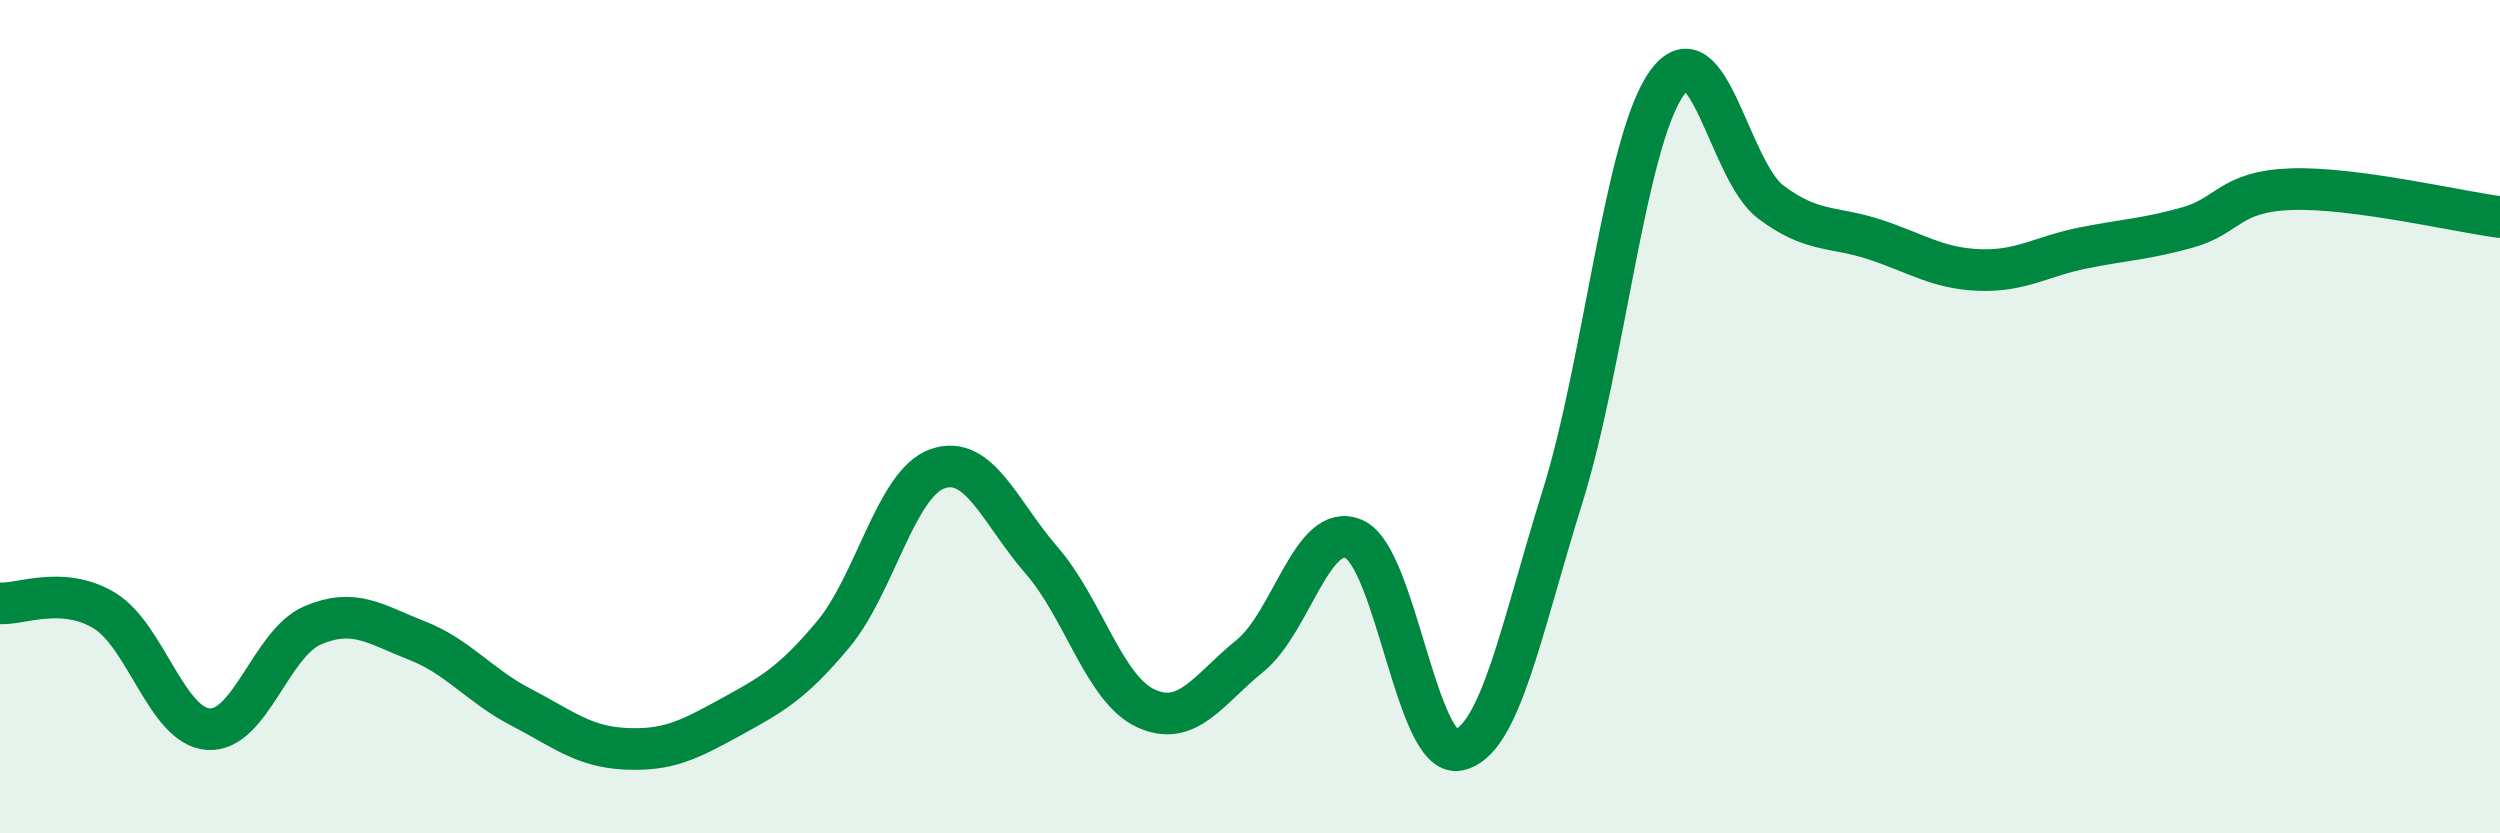 
    <svg width="60" height="20" viewBox="0 0 60 20" xmlns="http://www.w3.org/2000/svg">
      <path
        d="M 0,14.48 C 0.5,14.51 1.5,14.05 2.5,14.65 C 3.5,15.25 4,17.43 5,17.5 C 6,17.57 6.5,15.44 7.5,15.01 C 8.5,14.58 9,14.98 10,15.37 C 11,15.76 11.5,16.45 12.5,16.97 C 13.5,17.49 14,17.92 15,17.97 C 16,18.02 16.5,17.78 17.5,17.23 C 18.5,16.68 19,16.42 20,15.22 C 21,14.02 21.5,11.6 22.5,11.25 C 23.5,10.9 24,12.3 25,13.45 C 26,14.6 26.5,16.54 27.5,17 C 28.5,17.46 29,16.55 30,15.74 C 31,14.93 31.5,12.49 32.5,12.94 C 33.5,13.39 34,18.2 35,18 C 36,17.8 36.5,15.12 37.5,11.92 C 38.5,8.72 39,3.41 40,2 C 41,0.59 41.5,4.1 42.5,4.85 C 43.5,5.6 44,5.42 45,5.75 C 46,6.08 46.5,6.44 47.5,6.48 C 48.5,6.52 49,6.15 50,5.95 C 51,5.75 51.5,5.74 52.5,5.46 C 53.5,5.18 53.5,4.59 55,4.54 C 56.5,4.49 59,5.08 60,5.21L60 20L0 20Z"
        fill="#008740"
        opacity="0.1"
        stroke-linecap="round"
        stroke-linejoin="round"
      />
      <path
        d="M 0,14.48 C 0.5,14.51 1.5,14.05 2.5,14.65 C 3.5,15.25 4,17.43 5,17.5 C 6,17.57 6.5,15.44 7.5,15.01 C 8.5,14.58 9,14.98 10,15.37 C 11,15.76 11.5,16.45 12.5,16.97 C 13.5,17.49 14,17.92 15,17.97 C 16,18.02 16.5,17.78 17.5,17.23 C 18.5,16.68 19,16.42 20,15.22 C 21,14.02 21.5,11.6 22.5,11.25 C 23.5,10.9 24,12.3 25,13.45 C 26,14.6 26.5,16.54 27.5,17 C 28.5,17.46 29,16.55 30,15.74 C 31,14.93 31.5,12.49 32.5,12.94 C 33.5,13.39 34,18.2 35,18 C 36,17.8 36.5,15.12 37.5,11.92 C 38.5,8.72 39,3.41 40,2 C 41,0.59 41.5,4.1 42.5,4.85 C 43.5,5.6 44,5.42 45,5.75 C 46,6.08 46.5,6.44 47.5,6.48 C 48.5,6.52 49,6.15 50,5.95 C 51,5.75 51.5,5.74 52.5,5.46 C 53.5,5.18 53.5,4.59 55,4.54 C 56.5,4.49 59,5.08 60,5.21"
        stroke="#008740"
        stroke-width="1"
        fill="none"
        stroke-linecap="round"
        stroke-linejoin="round"
      />
    </svg>
  